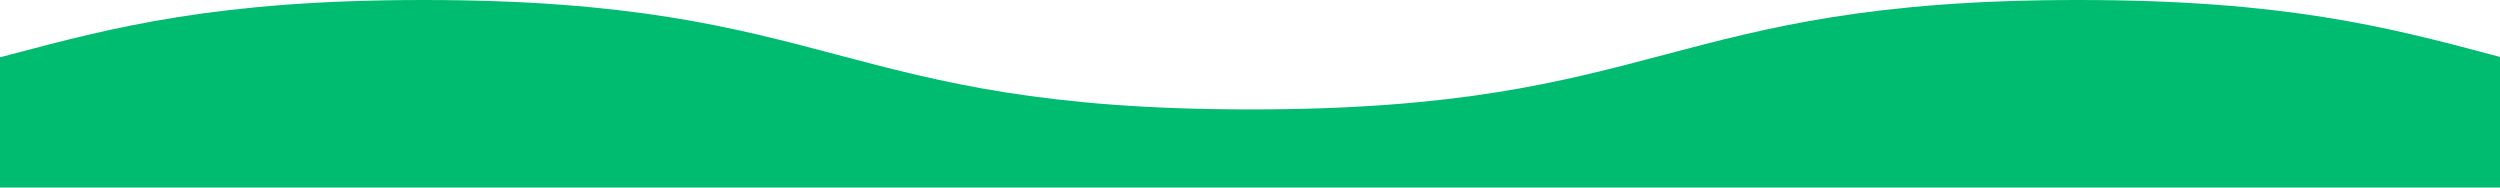 <svg width="1600" height="120" viewBox="0 0 1600 120" fill="none" xmlns="http://www.w3.org/2000/svg">
<g clip-path="url(#clip0_83_511)">
<path fill-rule="evenodd" clip-rule="evenodd" d="M1600 36.42V1061V1144V1183.91C1436.8 1290.02 1139.6 1361 800 1361C460.4 1361 163.2 1290.02 0 1183.91V1144V1061V36.685L6.32 35.014L6.334 35.01C72.501 17.505 138.671 0 271 0C403.346 0 469.52 17.508 535.691 35.016L535.702 35.019C601.869 52.523 668.039 70.029 800.369 70.029H800.631C932.977 70.029 999.148 52.522 1065.32 35.014L1065.33 35.01C1131.5 17.505 1197.67 0 1330 0C1462.35 0 1528.52 17.508 1594.69 35.016L1600 36.42Z" fill="#00BC70"/>
</g>
<defs>
<clipPath id="clip0_83_511">
<rect width="1600" height="120" fill="white"/>
</clipPath>
</defs>
</svg>
